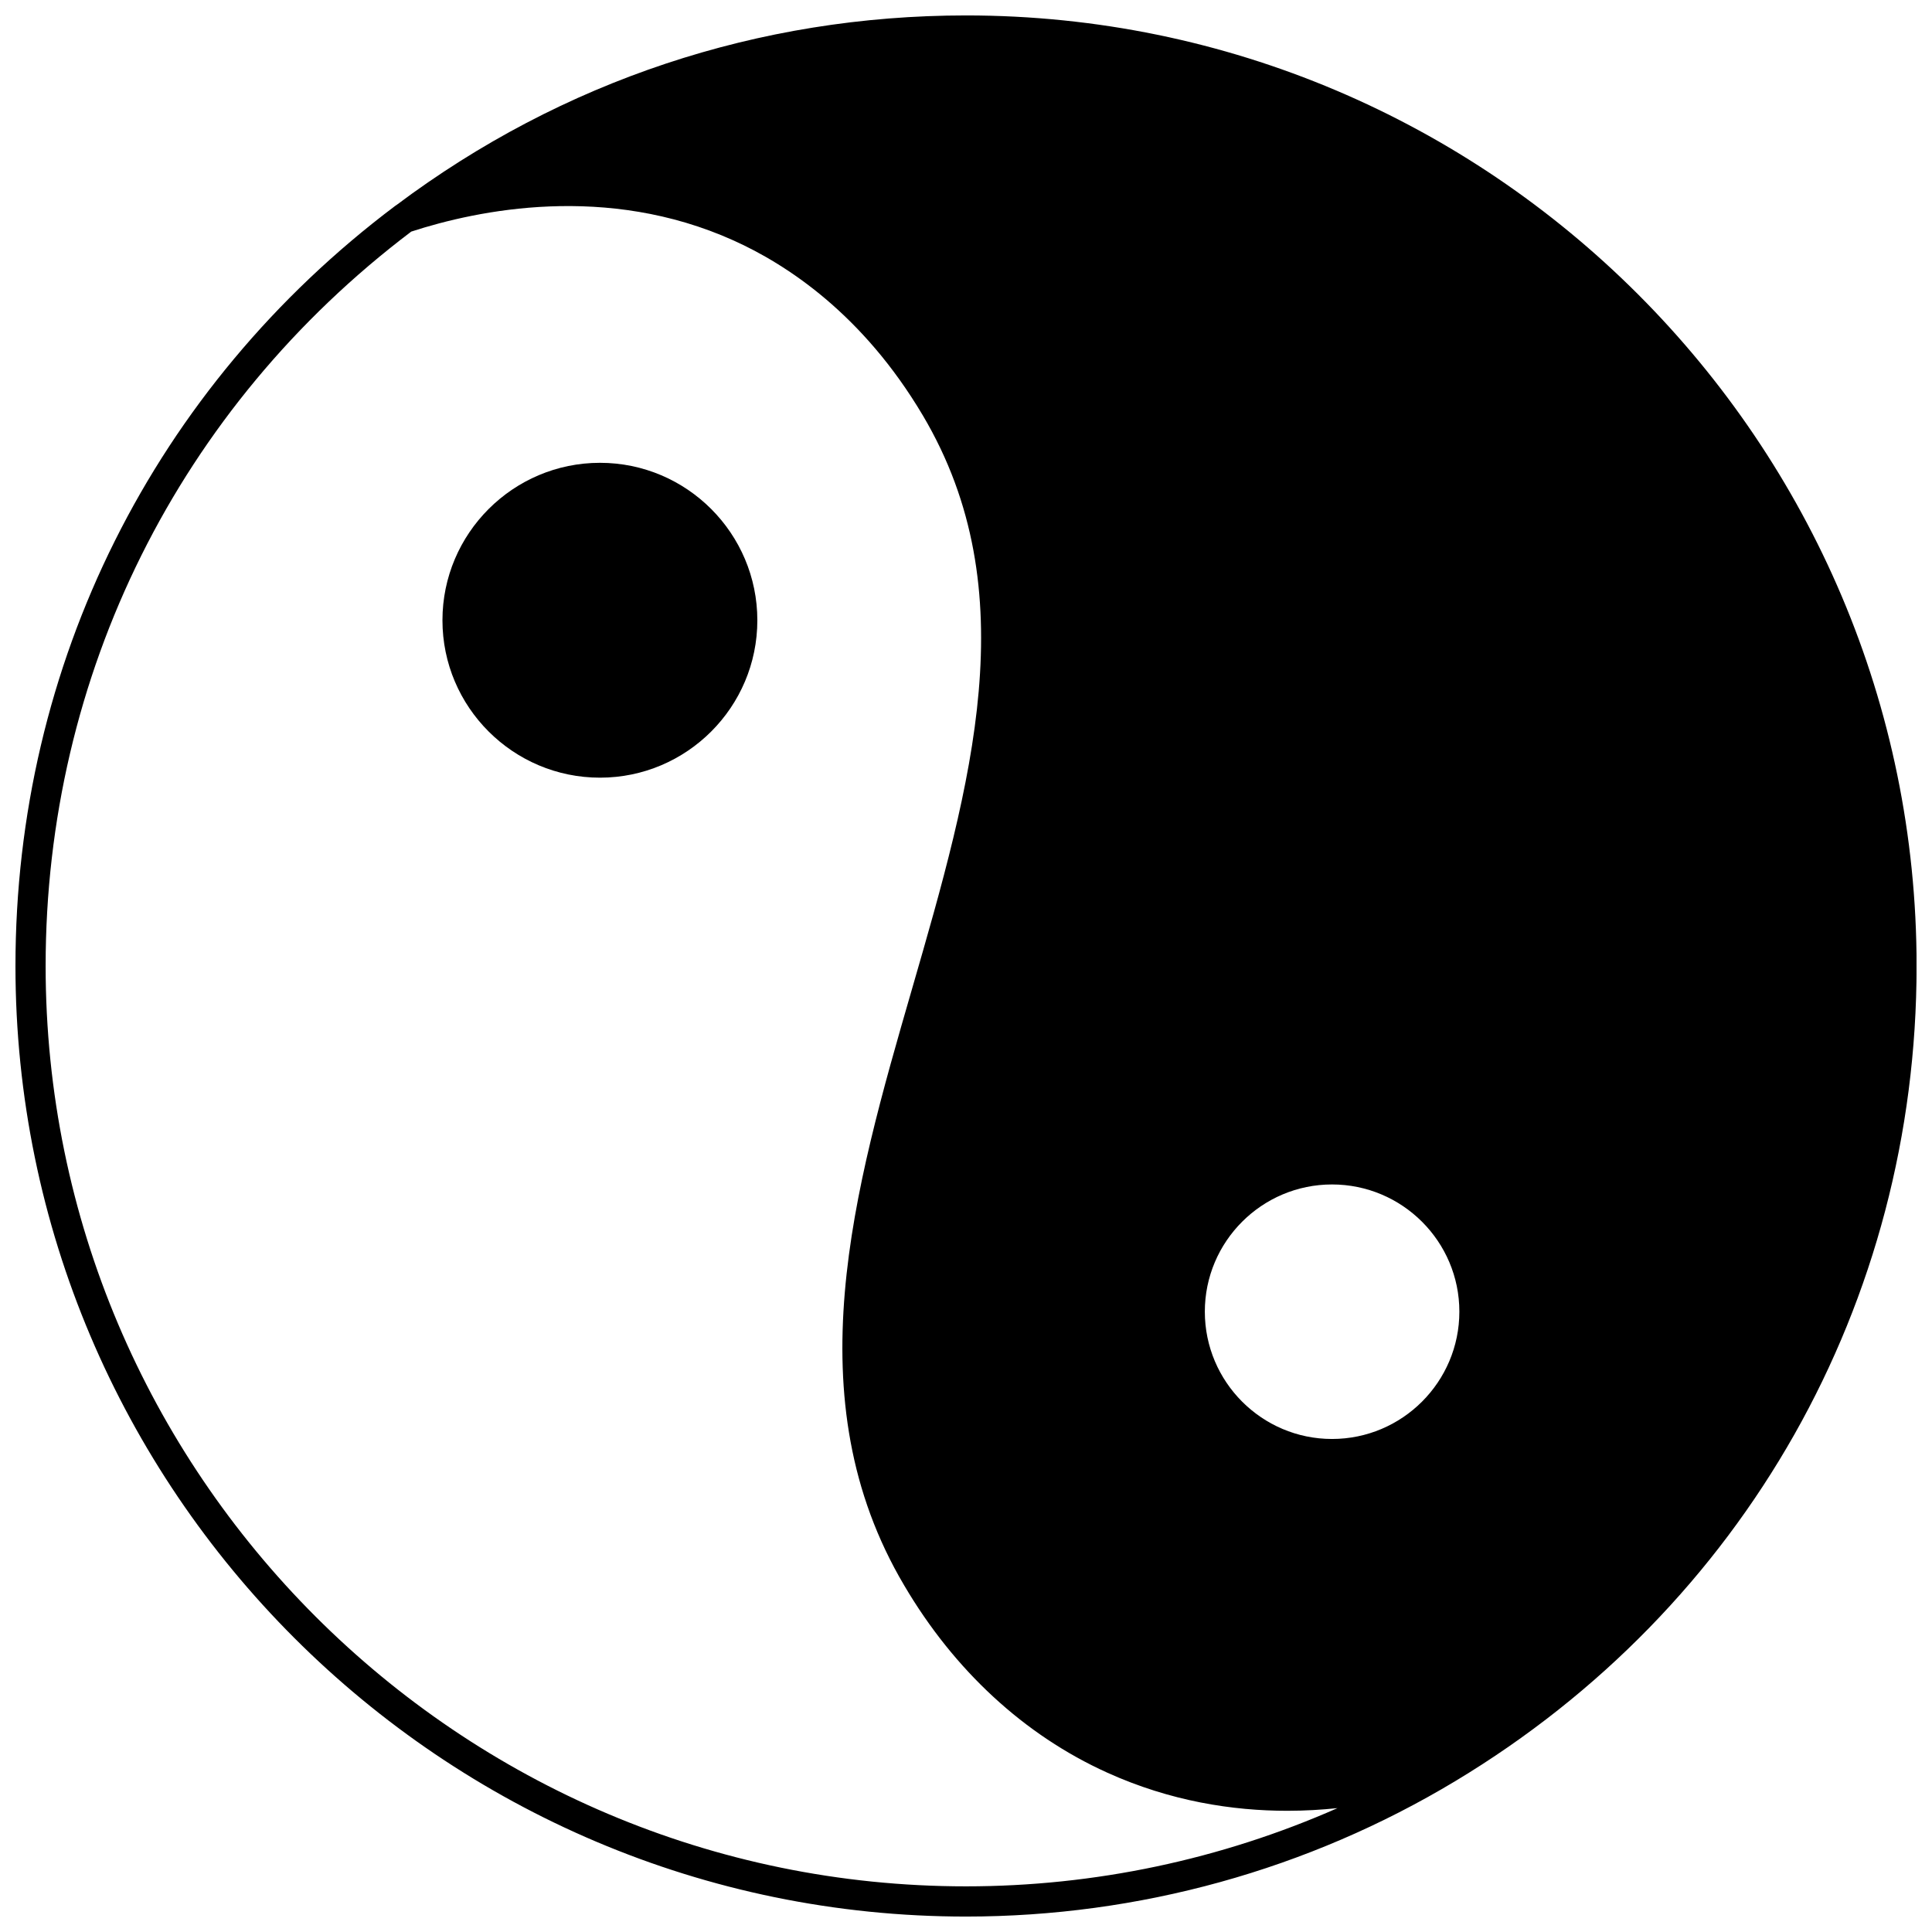 <?xml version="1.0" encoding="UTF-8"?>
<!-- Uploaded to: ICON Repo, www.iconrepo.com, Generator: ICON Repo Mixer Tools -->
<svg width="800px" height="800px" version="1.1" viewBox="144 144 512 512" xmlns="http://www.w3.org/2000/svg">
 <defs>
  <clipPath id="a">
   <path d="m148.09 148.09h503.81v503.81h-503.81z"/>
  </clipPath>
 </defs>
 <g clip-path="url(#a)">
  <path d="m400 148.09c-54.898 0-107.06 17.363-150.88 50.211-0.133 0.078-0.262 0.164-0.383 0.258-63.957 48.094-100.64 121.52-100.64 201.44 0 138.9 113 251.91 251.91 251.91 45.801 0 90.648-12.418 129.7-35.918 76.52-46.035 122.21-126.78 122.21-215.99 0-138.9-113-251.91-251.9-251.91zm63.293 343.51c0-18.586 15.117-33.707 33.707-33.707 18.609 0 33.746 15.117 33.746 33.707 0 18.605-15.137 33.742-33.746 33.742-18.586 0.004-33.707-15.141-33.707-33.742zm-307.2-91.605c0-77.148 35.312-148.04 96.891-194.62 17.66-5.742 51.715-12.824 85.398 2.344 14.113 6.348 34.277 19.547 50.18 46.375 27.609 46.598 12.816 97.762-2.852 151.93-15.441 53.395-31.414 108.61-2.078 158.14 13.254 22.527 31.852 39.68 53.781 49.598 16.77 7.594 33.25 10.117 47.762 10.117 4.652 0 9.086-0.273 13.273-0.707-30.848 13.605-64.367 20.73-98.445 20.73-134.5 0-243.91-109.41-243.91-243.91z"/>
 </g>
 <path d="m303 266.65c-23.02 0-41.746 18.73-41.746 41.738 0 22.996 18.73 41.703 41.746 41.703 22.996 0 41.703-18.707 41.703-41.703 0-23.008-18.707-41.738-41.703-41.738z"/>
</svg>